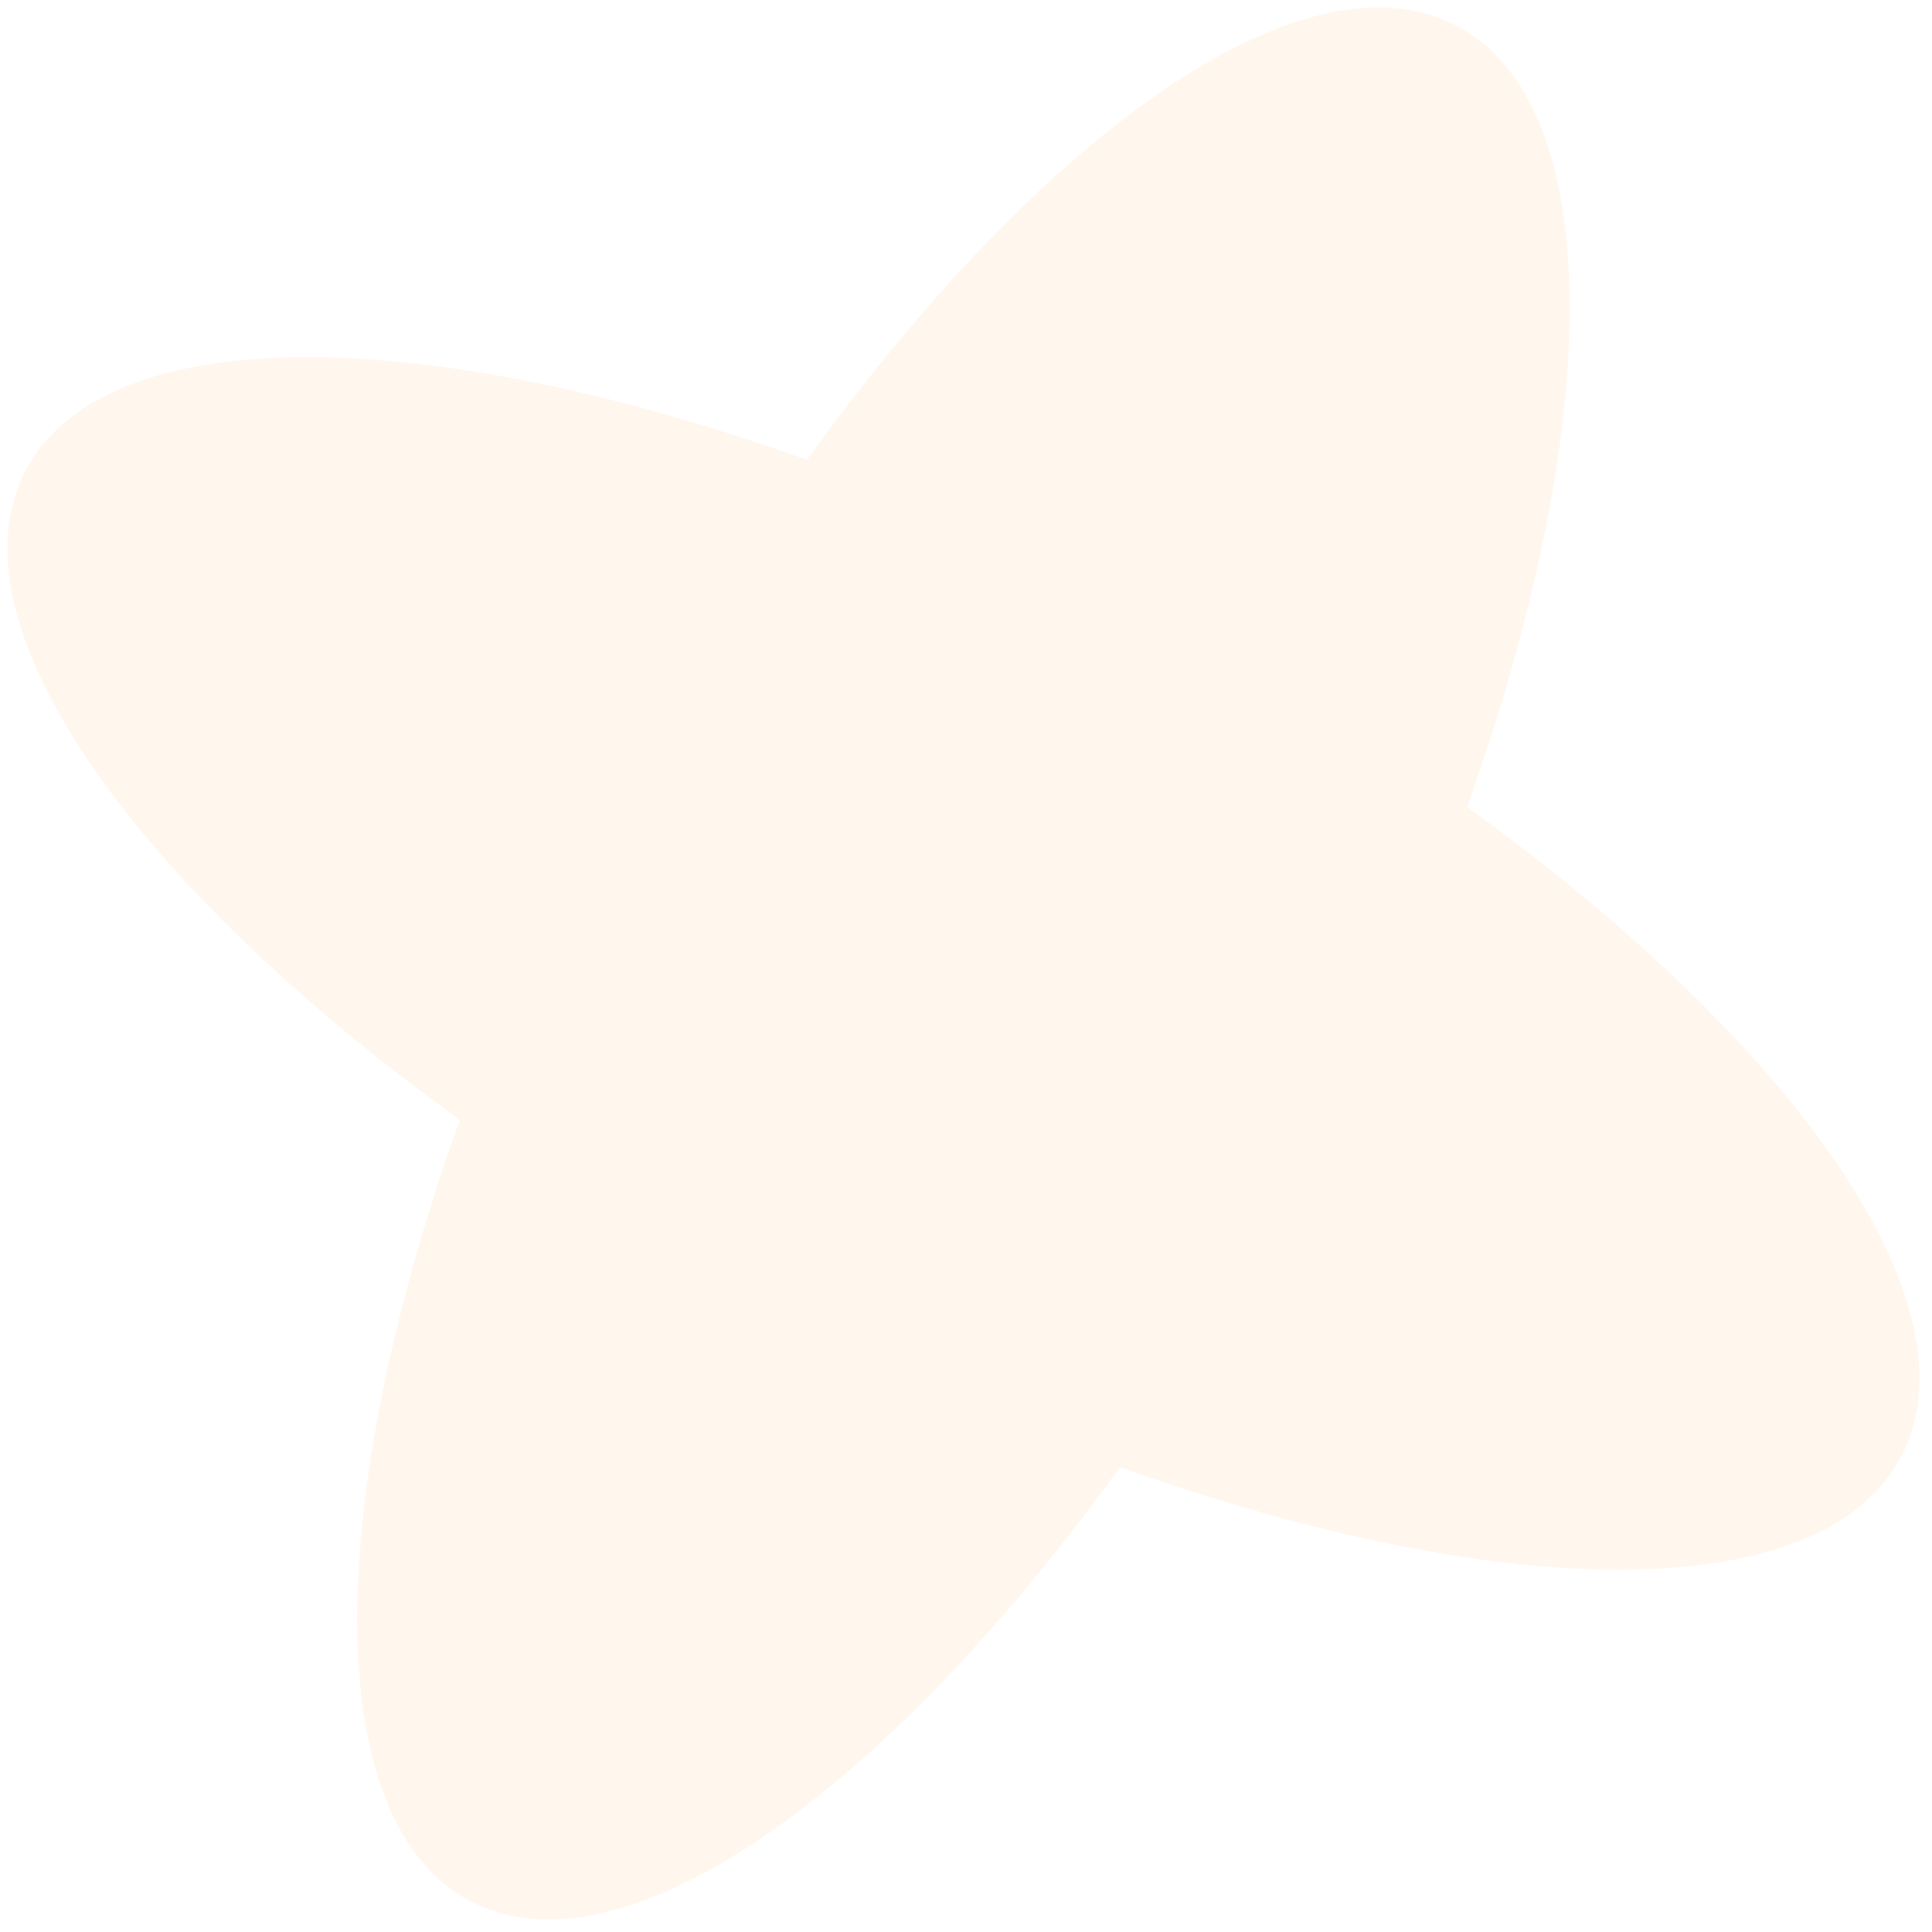 <?xml version="1.0" encoding="UTF-8"?> <svg xmlns="http://www.w3.org/2000/svg" width="62" height="62" viewBox="0 0 62 62" fill="none"><path opacity="0.1" d="M61.011 46.744C63.561 41.895 57.627 33.499 47.082 25.896C51.462 13.656 51.594 3.376 46.745 0.826C41.895 -1.724 33.5 4.21 25.897 14.754C13.657 10.375 3.377 10.243 0.826 15.092C-1.724 19.942 4.21 28.337 14.755 35.94C10.375 48.18 10.243 58.46 15.093 61.01C19.942 63.561 28.337 57.626 35.941 47.082C48.18 51.461 58.46 51.593 61.011 46.744Z" fill="#FFAE55"></path></svg> 
